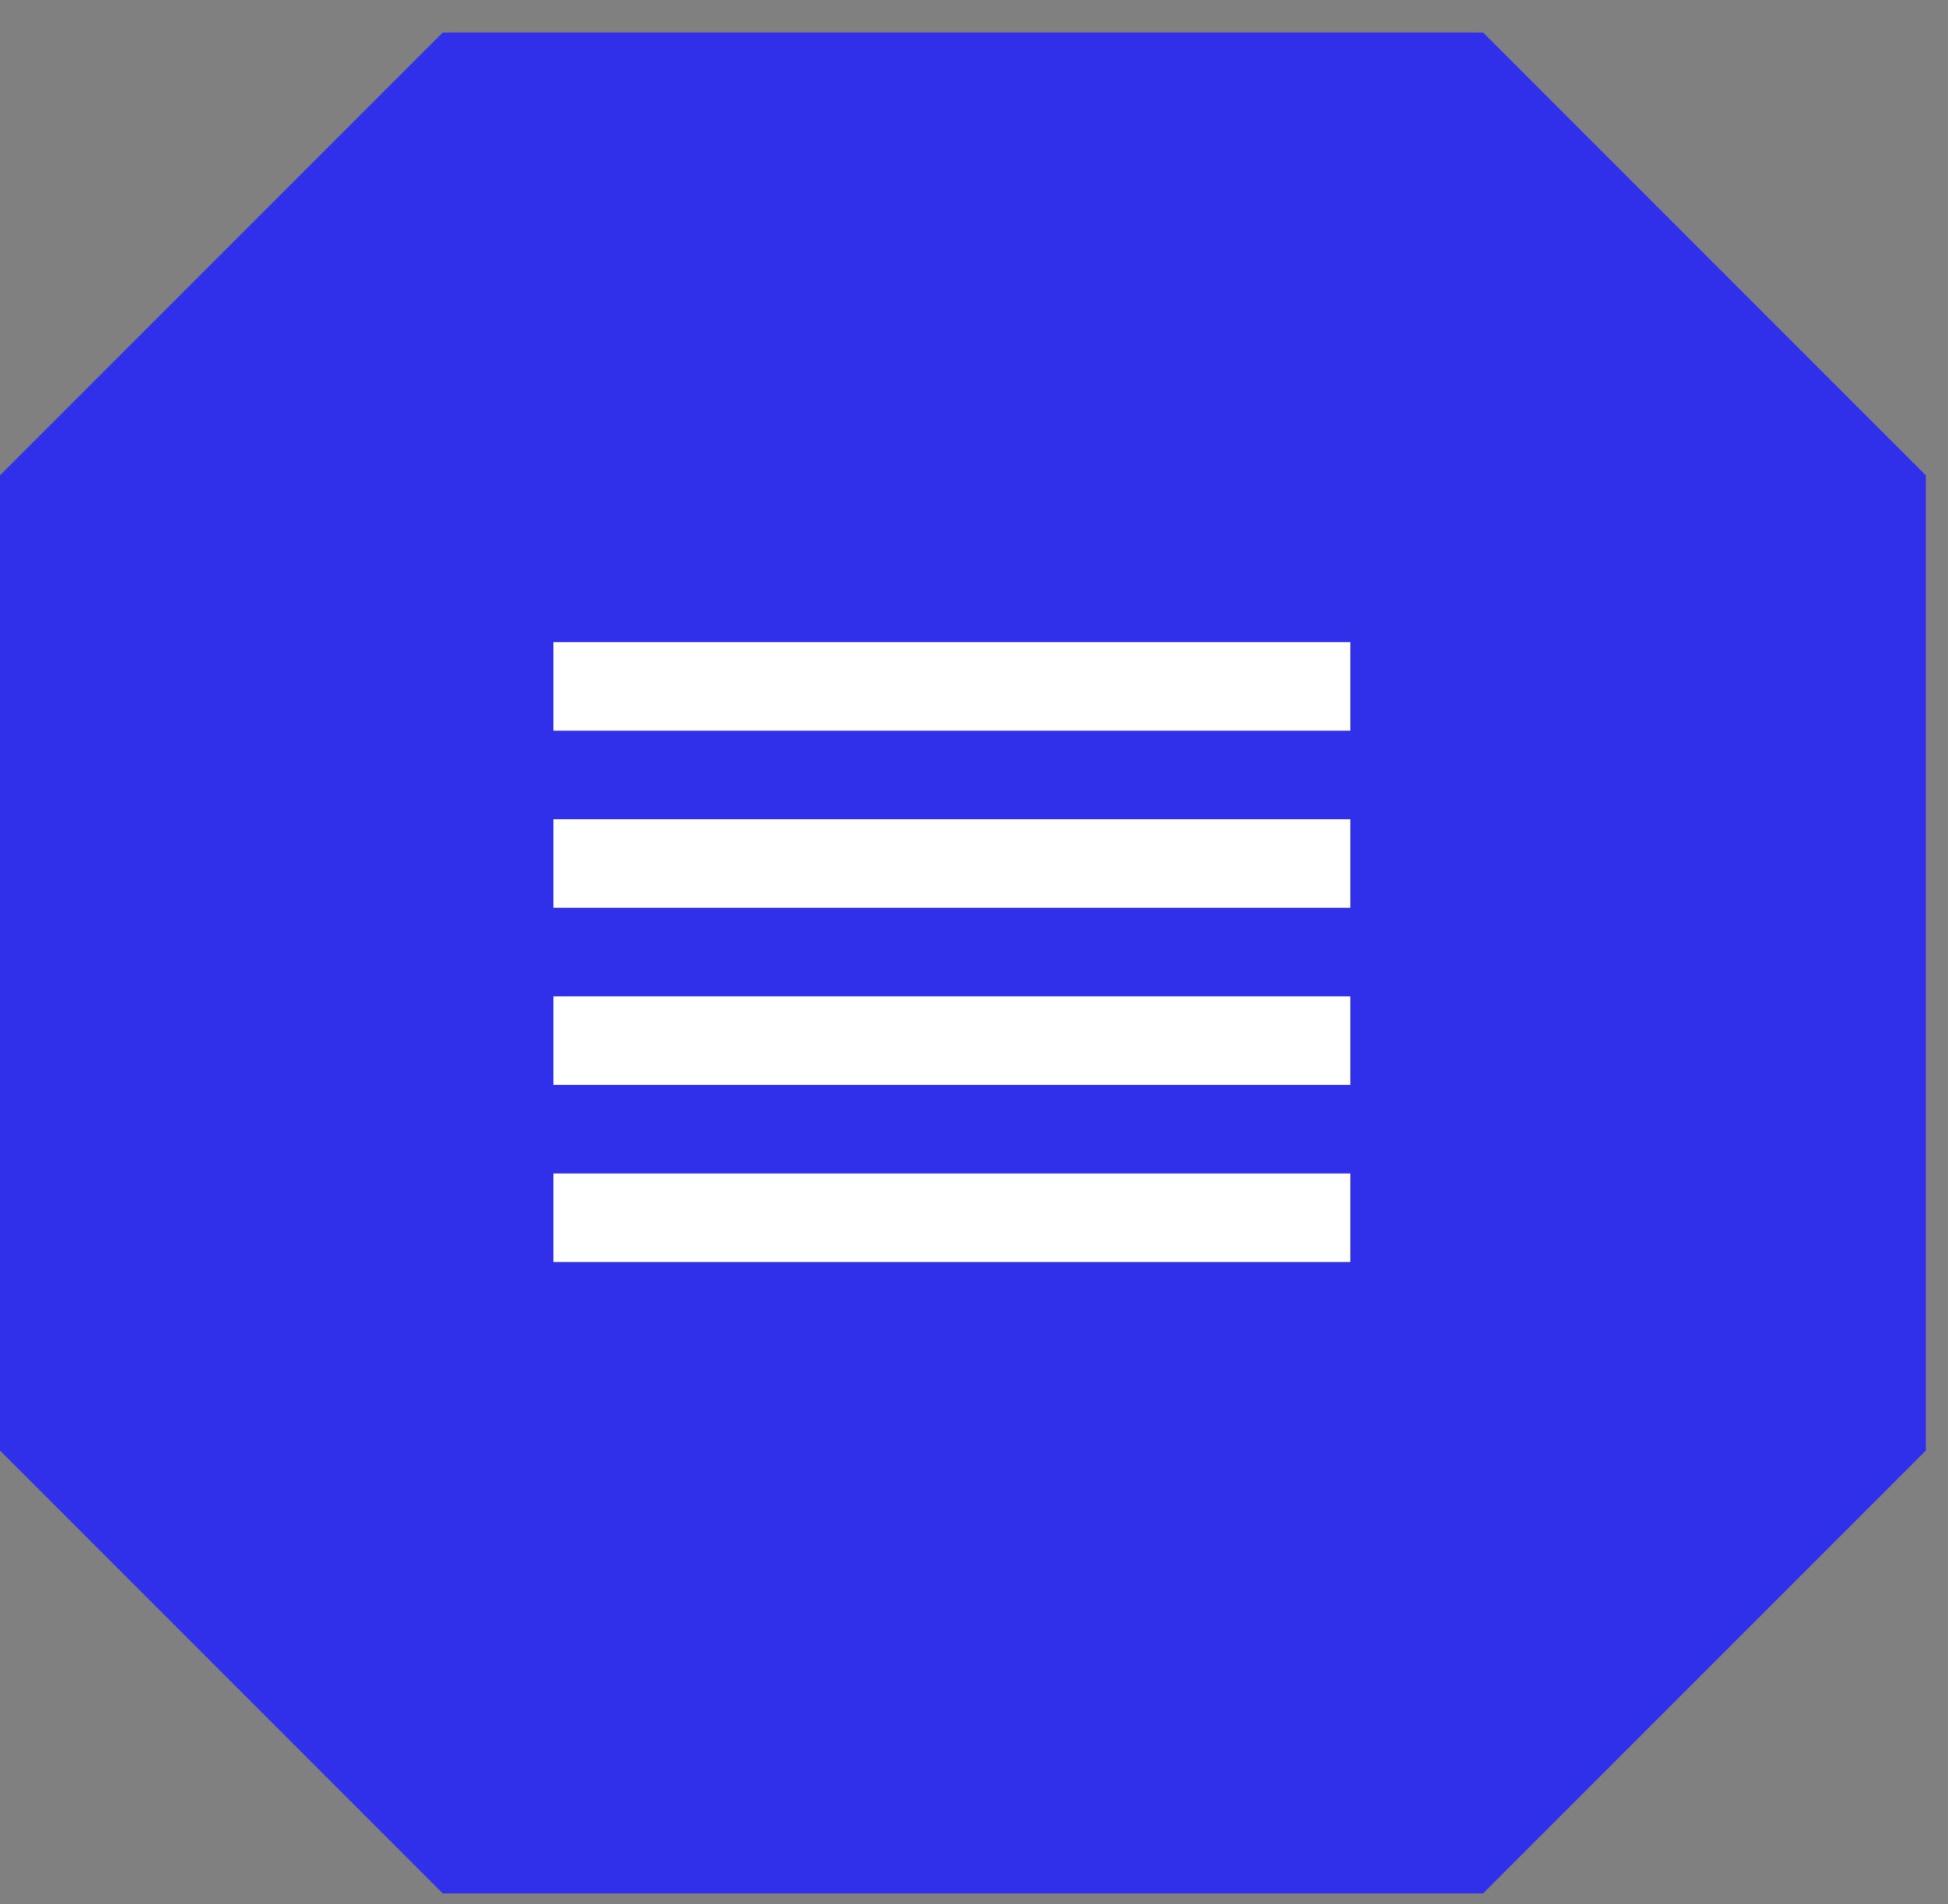 <svg width="44" height="43" viewBox="0 0 44 43" fill="none" xmlns="http://www.w3.org/2000/svg">
<rect x="0" y="0" width="44" height="43" fill="#808080" stroke="none"/>
<path fill-rule="evenodd" clip-rule="evenodd" d="M10 0.735L5 5.735L0 10.735V32.757L5 37.757L10 42.757H33.5L38.5 37.757L43.5 32.757V10.735L38.5 5.735L33.5 0.735H10Z" fill="#3030EB"/>
<path d="M30.5 14.5H12.5V16.5H30.5V14.5Z" fill="white"/>
<path d="M30.5 18.5H12.5V20.5H30.5V18.5Z" fill="white"/>
<path d="M30.5 22.5H12.5V24.5H30.5V22.5Z" fill="white"/>
<path d="M30.5 26.5H12.5V28.5H30.5V26.5Z" fill="white"/>
</svg>
